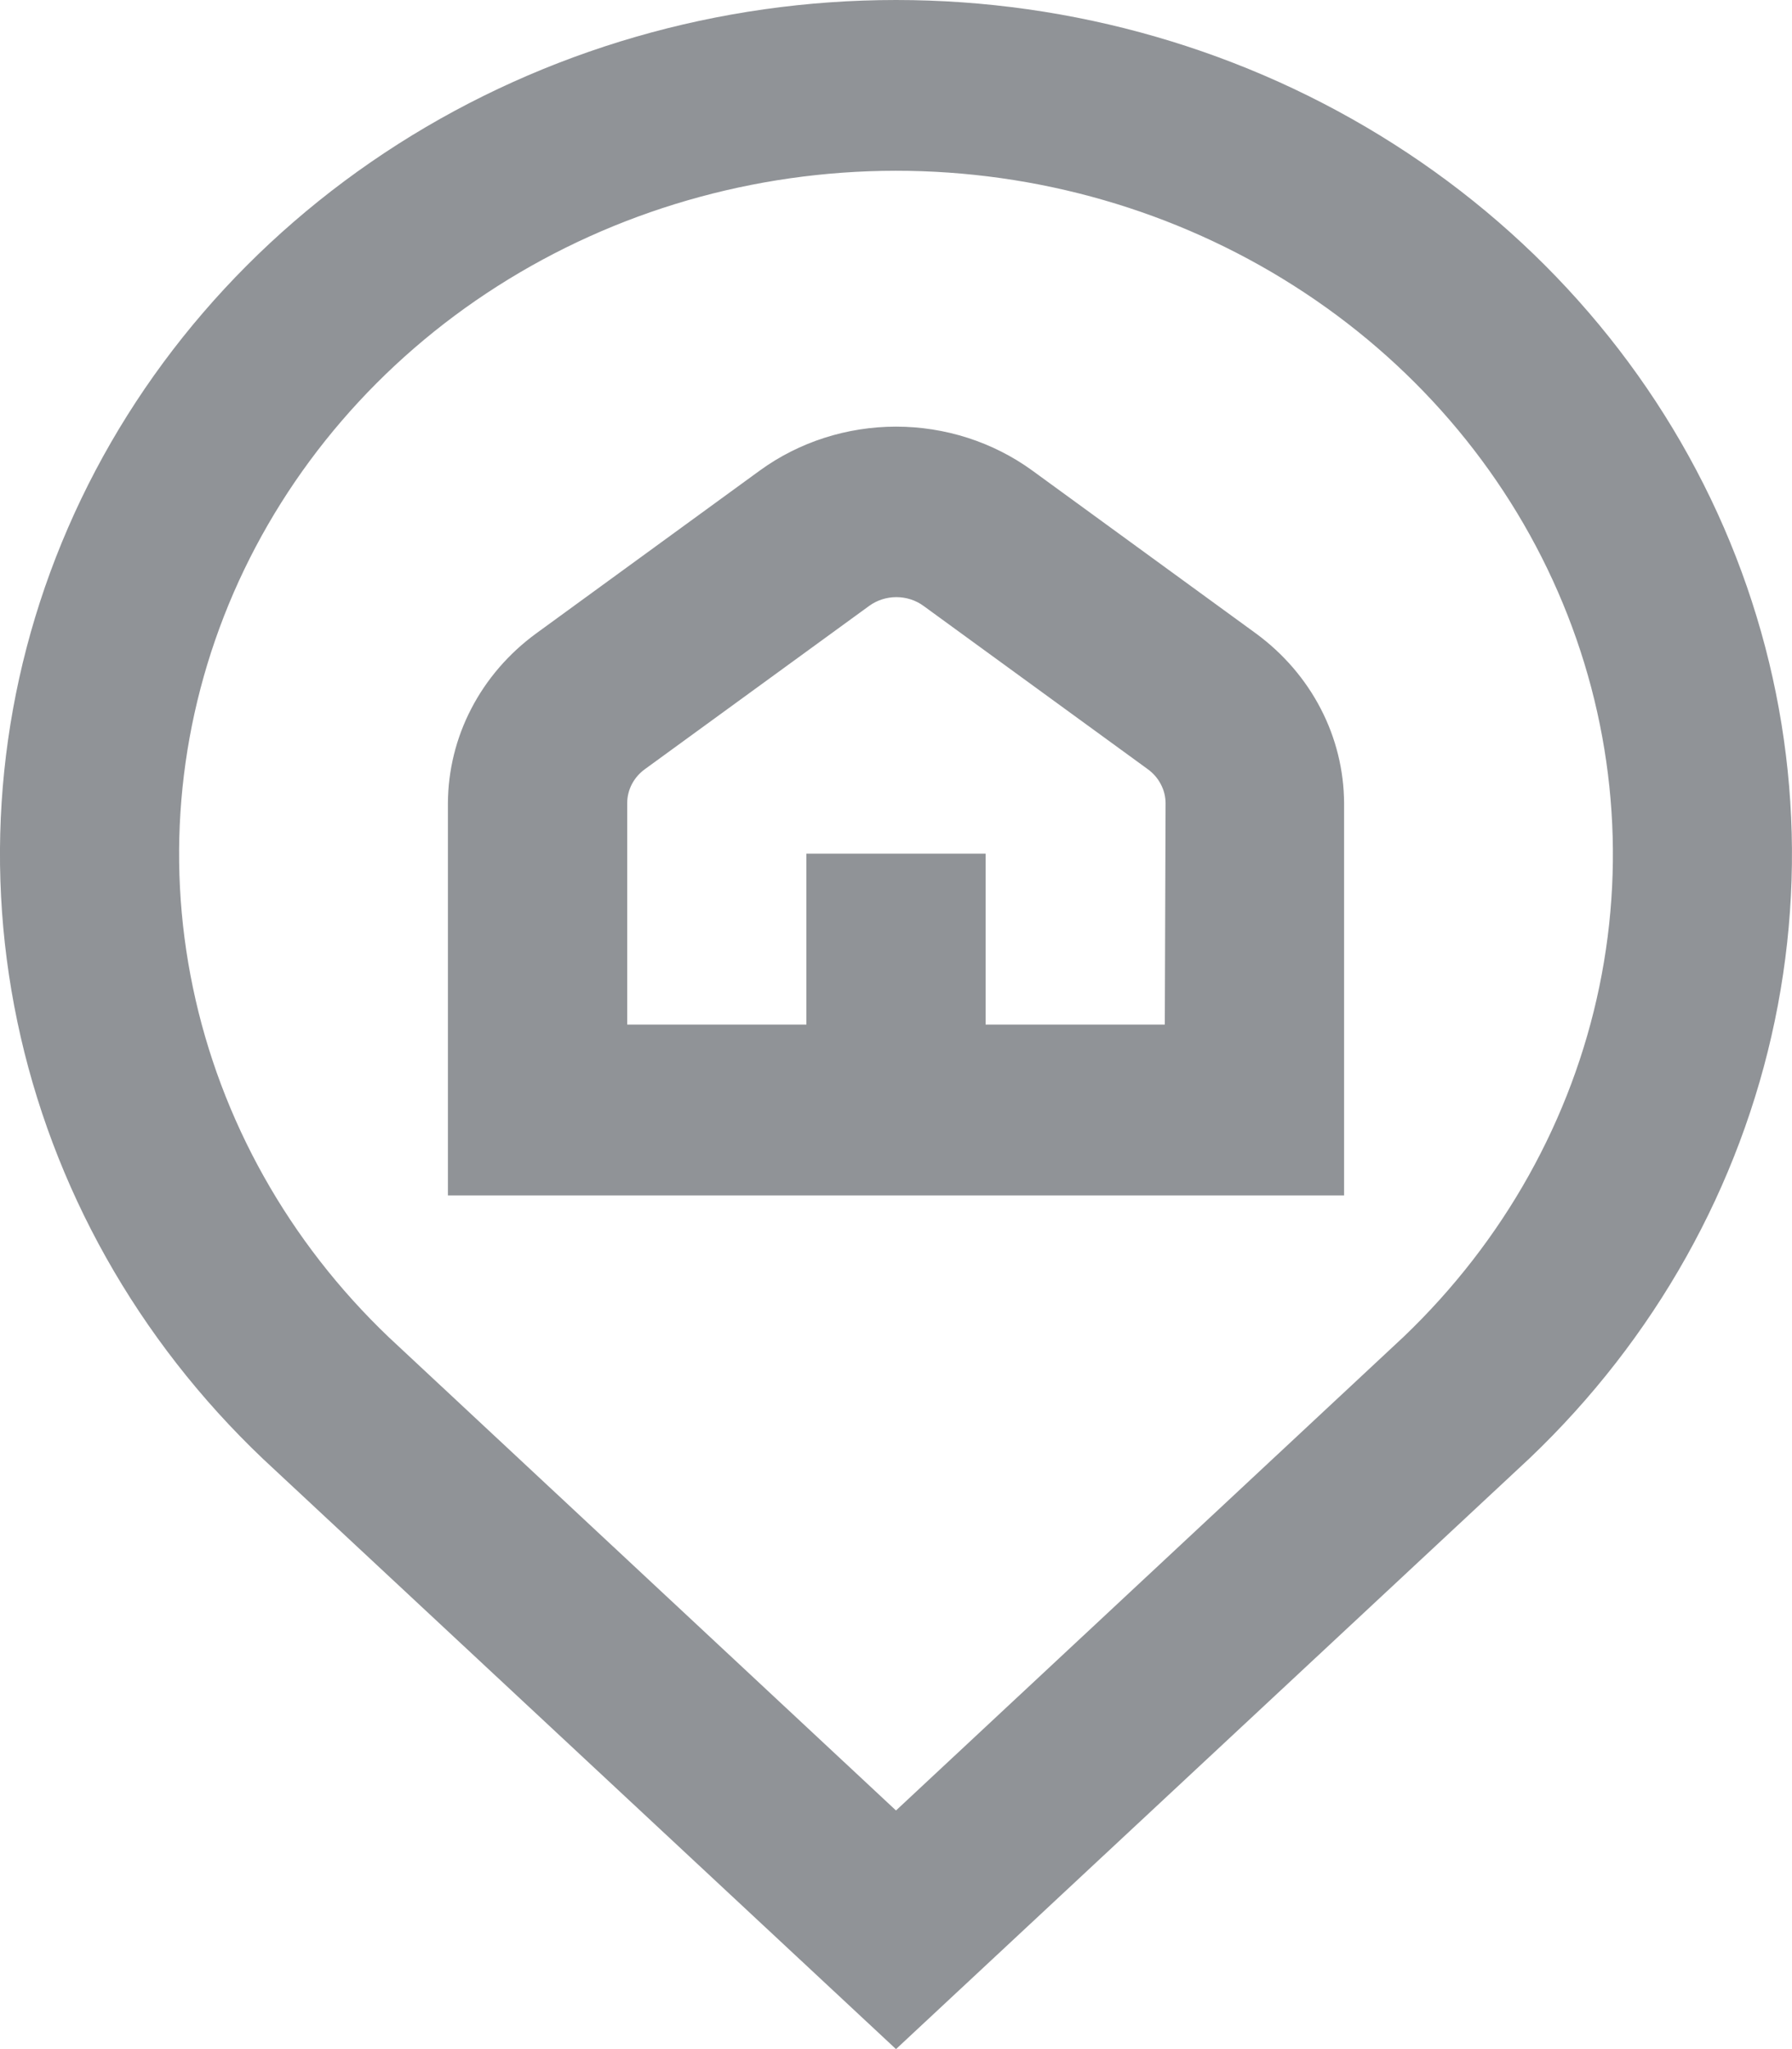 <svg width="21" height="24" viewBox="0 0 21 24" fill="none" xmlns="http://www.w3.org/2000/svg">
<path d="M10.5 0C8.422 0 6.391 0.588 4.664 1.688C2.937 2.789 1.591 4.352 0.797 6.182C0.003 8.011 -0.204 10.024 0.203 11.965C0.61 13.907 1.612 15.69 3.083 17.088L10.5 24L17.925 17.08C19.394 15.681 20.393 13.898 20.798 11.957C21.203 10.016 20.995 8.005 20.201 6.177C19.406 4.348 18.06 2.786 16.333 1.687C14.607 0.587 12.577 0 10.5 0ZM16.449 15.657L10.5 21.205L4.559 15.665C3.385 14.546 2.585 13.12 2.261 11.568C1.936 10.016 2.102 8.407 2.737 6.944C3.373 5.482 4.448 4.232 5.829 3.352C7.21 2.472 8.833 2.002 10.494 2C12.155 1.999 13.779 2.467 15.161 3.346C16.543 4.224 17.621 5.472 18.258 6.934C18.895 8.395 19.064 10.004 18.742 11.557C18.42 13.11 17.622 14.536 16.449 15.657ZM14.719 7.42L12.094 5.509C11.636 5.177 11.076 4.997 10.501 4.997C9.925 4.997 9.365 5.177 8.907 5.509L6.282 7.42C5.962 7.654 5.702 7.955 5.523 8.3C5.344 8.644 5.251 9.023 5.249 9.407V14.001H15.751V9.407C15.749 9.023 15.656 8.644 15.477 8.3C15.298 7.955 15.039 7.655 14.719 7.42ZM13.65 12H11.55V9.999H9.45V12H7.35V9.407C7.35 9.33 7.369 9.253 7.405 9.184C7.442 9.114 7.494 9.054 7.56 9.007L10.185 7.097C10.277 7.03 10.389 6.994 10.504 6.994C10.62 6.994 10.732 7.03 10.823 7.097L13.449 9.008C13.514 9.055 13.567 9.115 13.603 9.185C13.64 9.254 13.659 9.331 13.659 9.408L13.65 12Z" fill="#222831" fill-opacity="0.5"/>
</svg>
